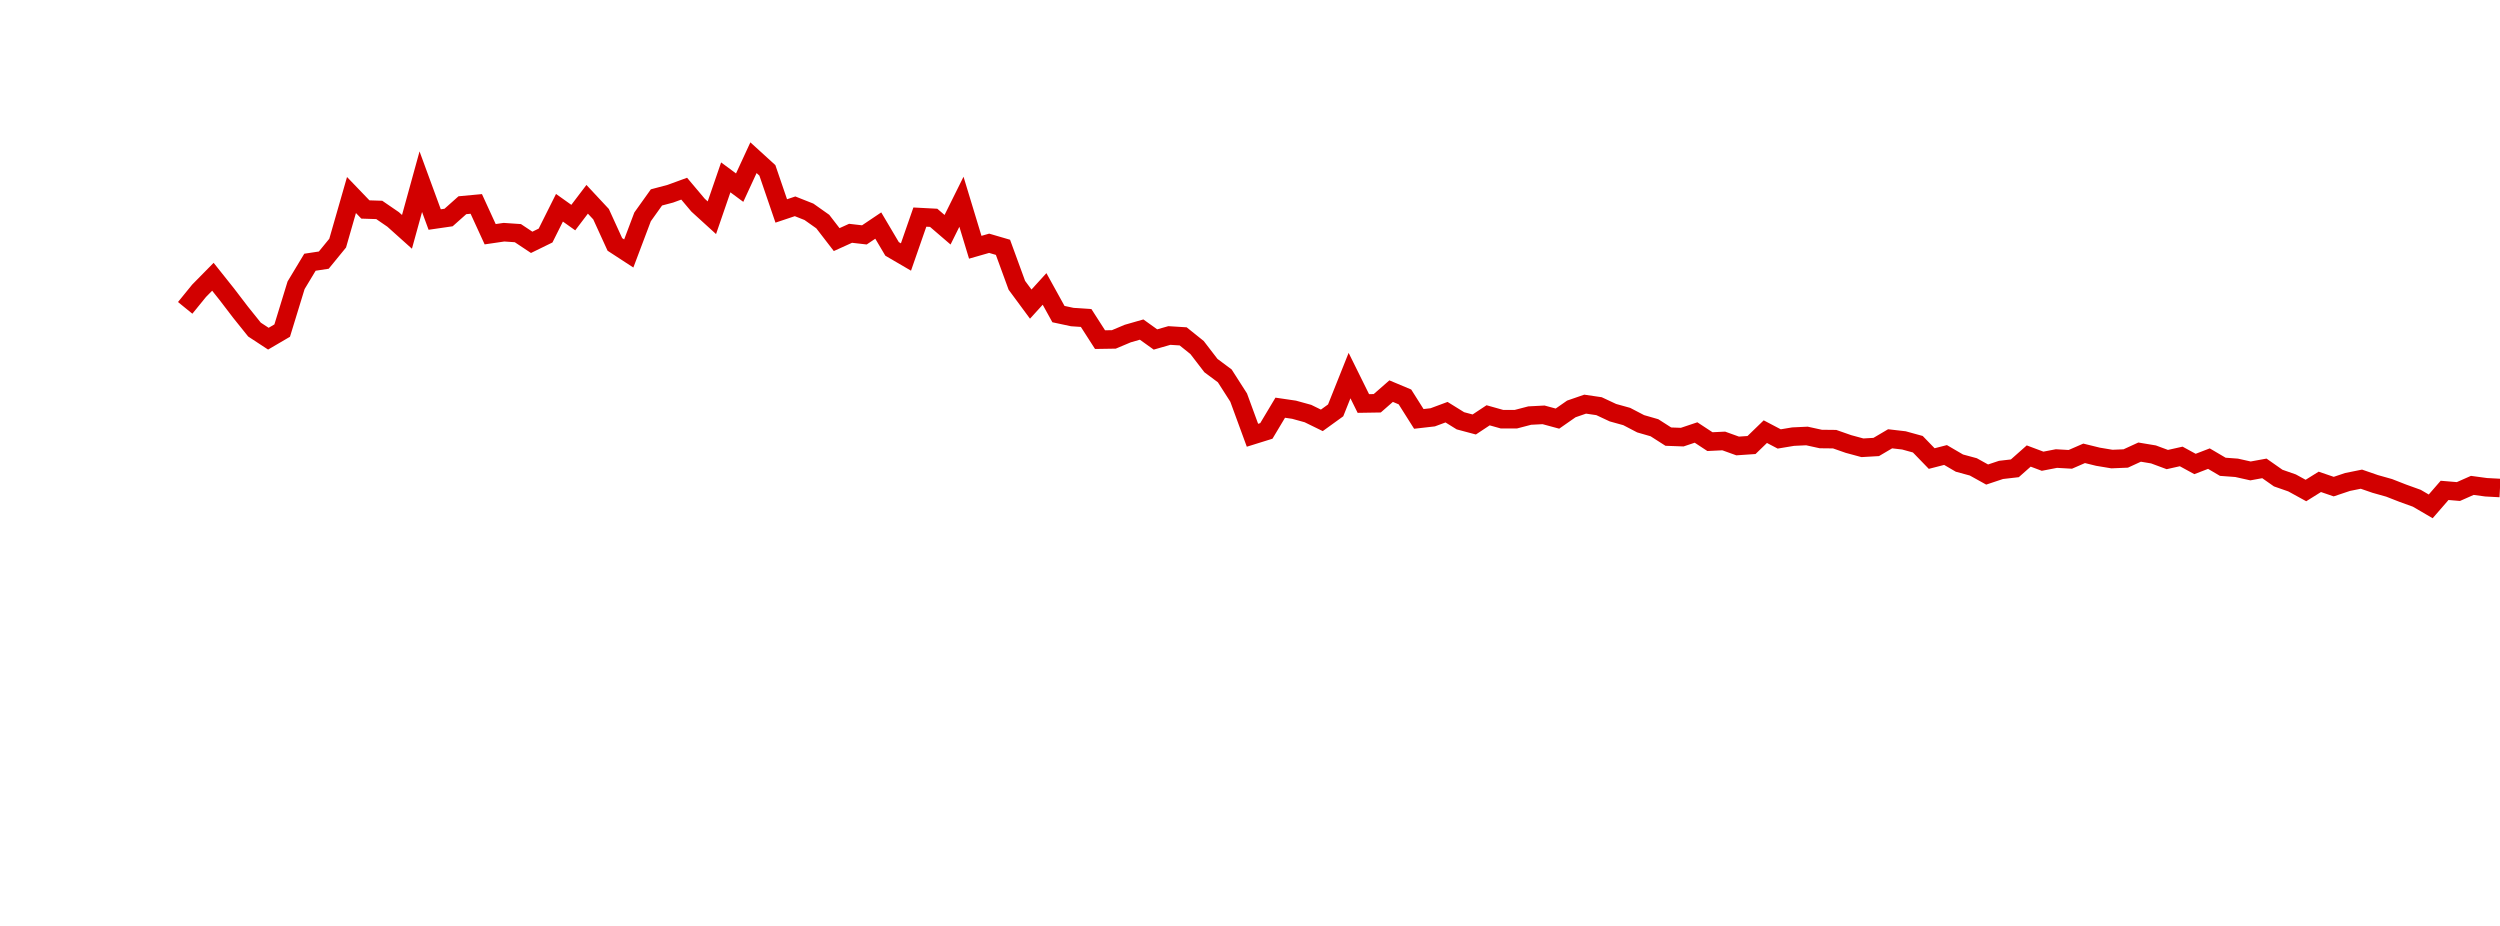 <?xml version="1.0" encoding="UTF-8"?>
<svg xmlns="http://www.w3.org/2000/svg" xmlns:xlink="http://www.w3.org/1999/xlink" width="135pt" height="50pt" viewBox="0 0 135 50" version="1.1">
<defs>
<clipPath id="KV38lhBH62__clip1">
  <path d="M 9.5 0 L 135 0 L 135 40.5 L 9.5 40.5 Z M 9.5 0 "/>
</clipPath>
</defs>
<g id="surface78619">
<g clip-path="url(#KV38lhBH62__clip1)" clip-rule="nonzero">
<path style="fill:none;stroke-width:1;stroke-linecap:butt;stroke-linejoin:miter;stroke:rgb(82.353%,0%,0%);stroke-opacity:1;stroke-miterlimit:10;" d="M 10 16.625 L 10.75 15.703 L 11.496 14.945 L 12.246 15.887 L 12.992 16.863 L 13.742 17.797 L 14.492 18.289 L 15.238 17.852 L 15.988 15.406 L 16.738 14.16 L 17.484 14.047 L 18.234 13.129 L 18.98 10.531 L 19.73 11.312 L 20.48 11.336 L 21.227 11.848 L 21.977 12.52 L 22.723 9.812 L 23.473 11.855 L 24.223 11.746 L 24.969 11.082 L 25.719 11.012 L 26.469 12.648 L 27.215 12.539 L 27.965 12.59 L 28.711 13.086 L 29.461 12.719 L 30.211 11.219 L 30.957 11.75 L 31.707 10.762 L 32.457 11.566 L 33.203 13.199 L 33.953 13.688 L 34.699 11.711 L 35.449 10.66 L 36.199 10.461 L 36.945 10.188 L 37.695 11.078 L 38.441 11.758 L 39.191 9.578 L 39.941 10.133 L 40.688 8.516 L 41.438 9.199 L 42.188 11.391 L 42.934 11.141 L 43.684 11.438 L 44.43 11.965 L 45.18 12.938 L 45.93 12.598 L 46.676 12.684 L 47.426 12.18 L 48.172 13.441 L 48.922 13.879 L 49.672 11.723 L 50.418 11.762 L 51.168 12.406 L 51.918 10.895 L 52.664 13.352 L 53.414 13.137 L 54.16 13.355 L 54.91 15.406 L 55.66 16.422 L 56.406 15.602 L 57.156 16.961 L 57.902 17.121 L 58.652 17.172 L 59.402 18.34 L 60.148 18.328 L 60.898 18.012 L 61.648 17.797 L 62.395 18.332 L 63.145 18.117 L 63.891 18.164 L 64.641 18.766 L 65.391 19.742 L 66.137 20.297 L 66.887 21.469 L 67.633 23.504 L 68.383 23.27 L 69.133 22.016 L 69.879 22.125 L 70.629 22.332 L 71.379 22.699 L 72.125 22.16 L 72.875 20.281 L 73.621 21.789 L 74.371 21.777 L 75.121 21.121 L 75.867 21.434 L 76.617 22.621 L 77.367 22.535 L 78.113 22.258 L 78.863 22.723 L 79.609 22.922 L 80.359 22.426 L 81.109 22.637 L 81.855 22.637 L 82.605 22.441 L 83.352 22.402 L 84.102 22.605 L 84.852 22.082 L 85.598 21.824 L 86.348 21.934 L 87.098 22.285 L 87.844 22.492 L 88.594 22.883 L 89.34 23.098 L 90.09 23.578 L 90.84 23.605 L 91.586 23.355 L 92.336 23.848 L 93.082 23.812 L 93.832 24.082 L 94.582 24.031 L 95.328 23.309 L 96.078 23.703 L 96.828 23.578 L 97.574 23.543 L 98.324 23.707 L 99.07 23.715 L 99.82 23.977 L 100.57 24.18 L 101.316 24.137 L 102.066 23.695 L 102.812 23.781 L 103.562 23.988 L 104.312 24.762 L 105.059 24.57 L 105.809 25.008 L 106.559 25.211 L 107.305 25.625 L 108.055 25.375 L 108.801 25.289 L 109.551 24.625 L 110.301 24.906 L 111.047 24.762 L 111.797 24.805 L 112.543 24.48 L 113.293 24.664 L 114.043 24.789 L 114.789 24.758 L 115.539 24.414 L 116.289 24.539 L 117.035 24.816 L 117.785 24.648 L 118.531 25.055 L 119.281 24.766 L 120.031 25.207 L 120.777 25.262 L 121.527 25.43 L 122.277 25.293 L 123.023 25.816 L 123.773 26.078 L 124.52 26.488 L 125.27 26.02 L 126.02 26.277 L 126.766 26.027 L 127.516 25.875 L 128.262 26.133 L 129.012 26.344 L 129.762 26.637 L 130.508 26.906 L 131.258 27.344 L 132.008 26.48 L 132.754 26.543 L 133.504 26.211 L 134.25 26.312 L 135 26.352 "/>
</g>
</g>
</svg>
